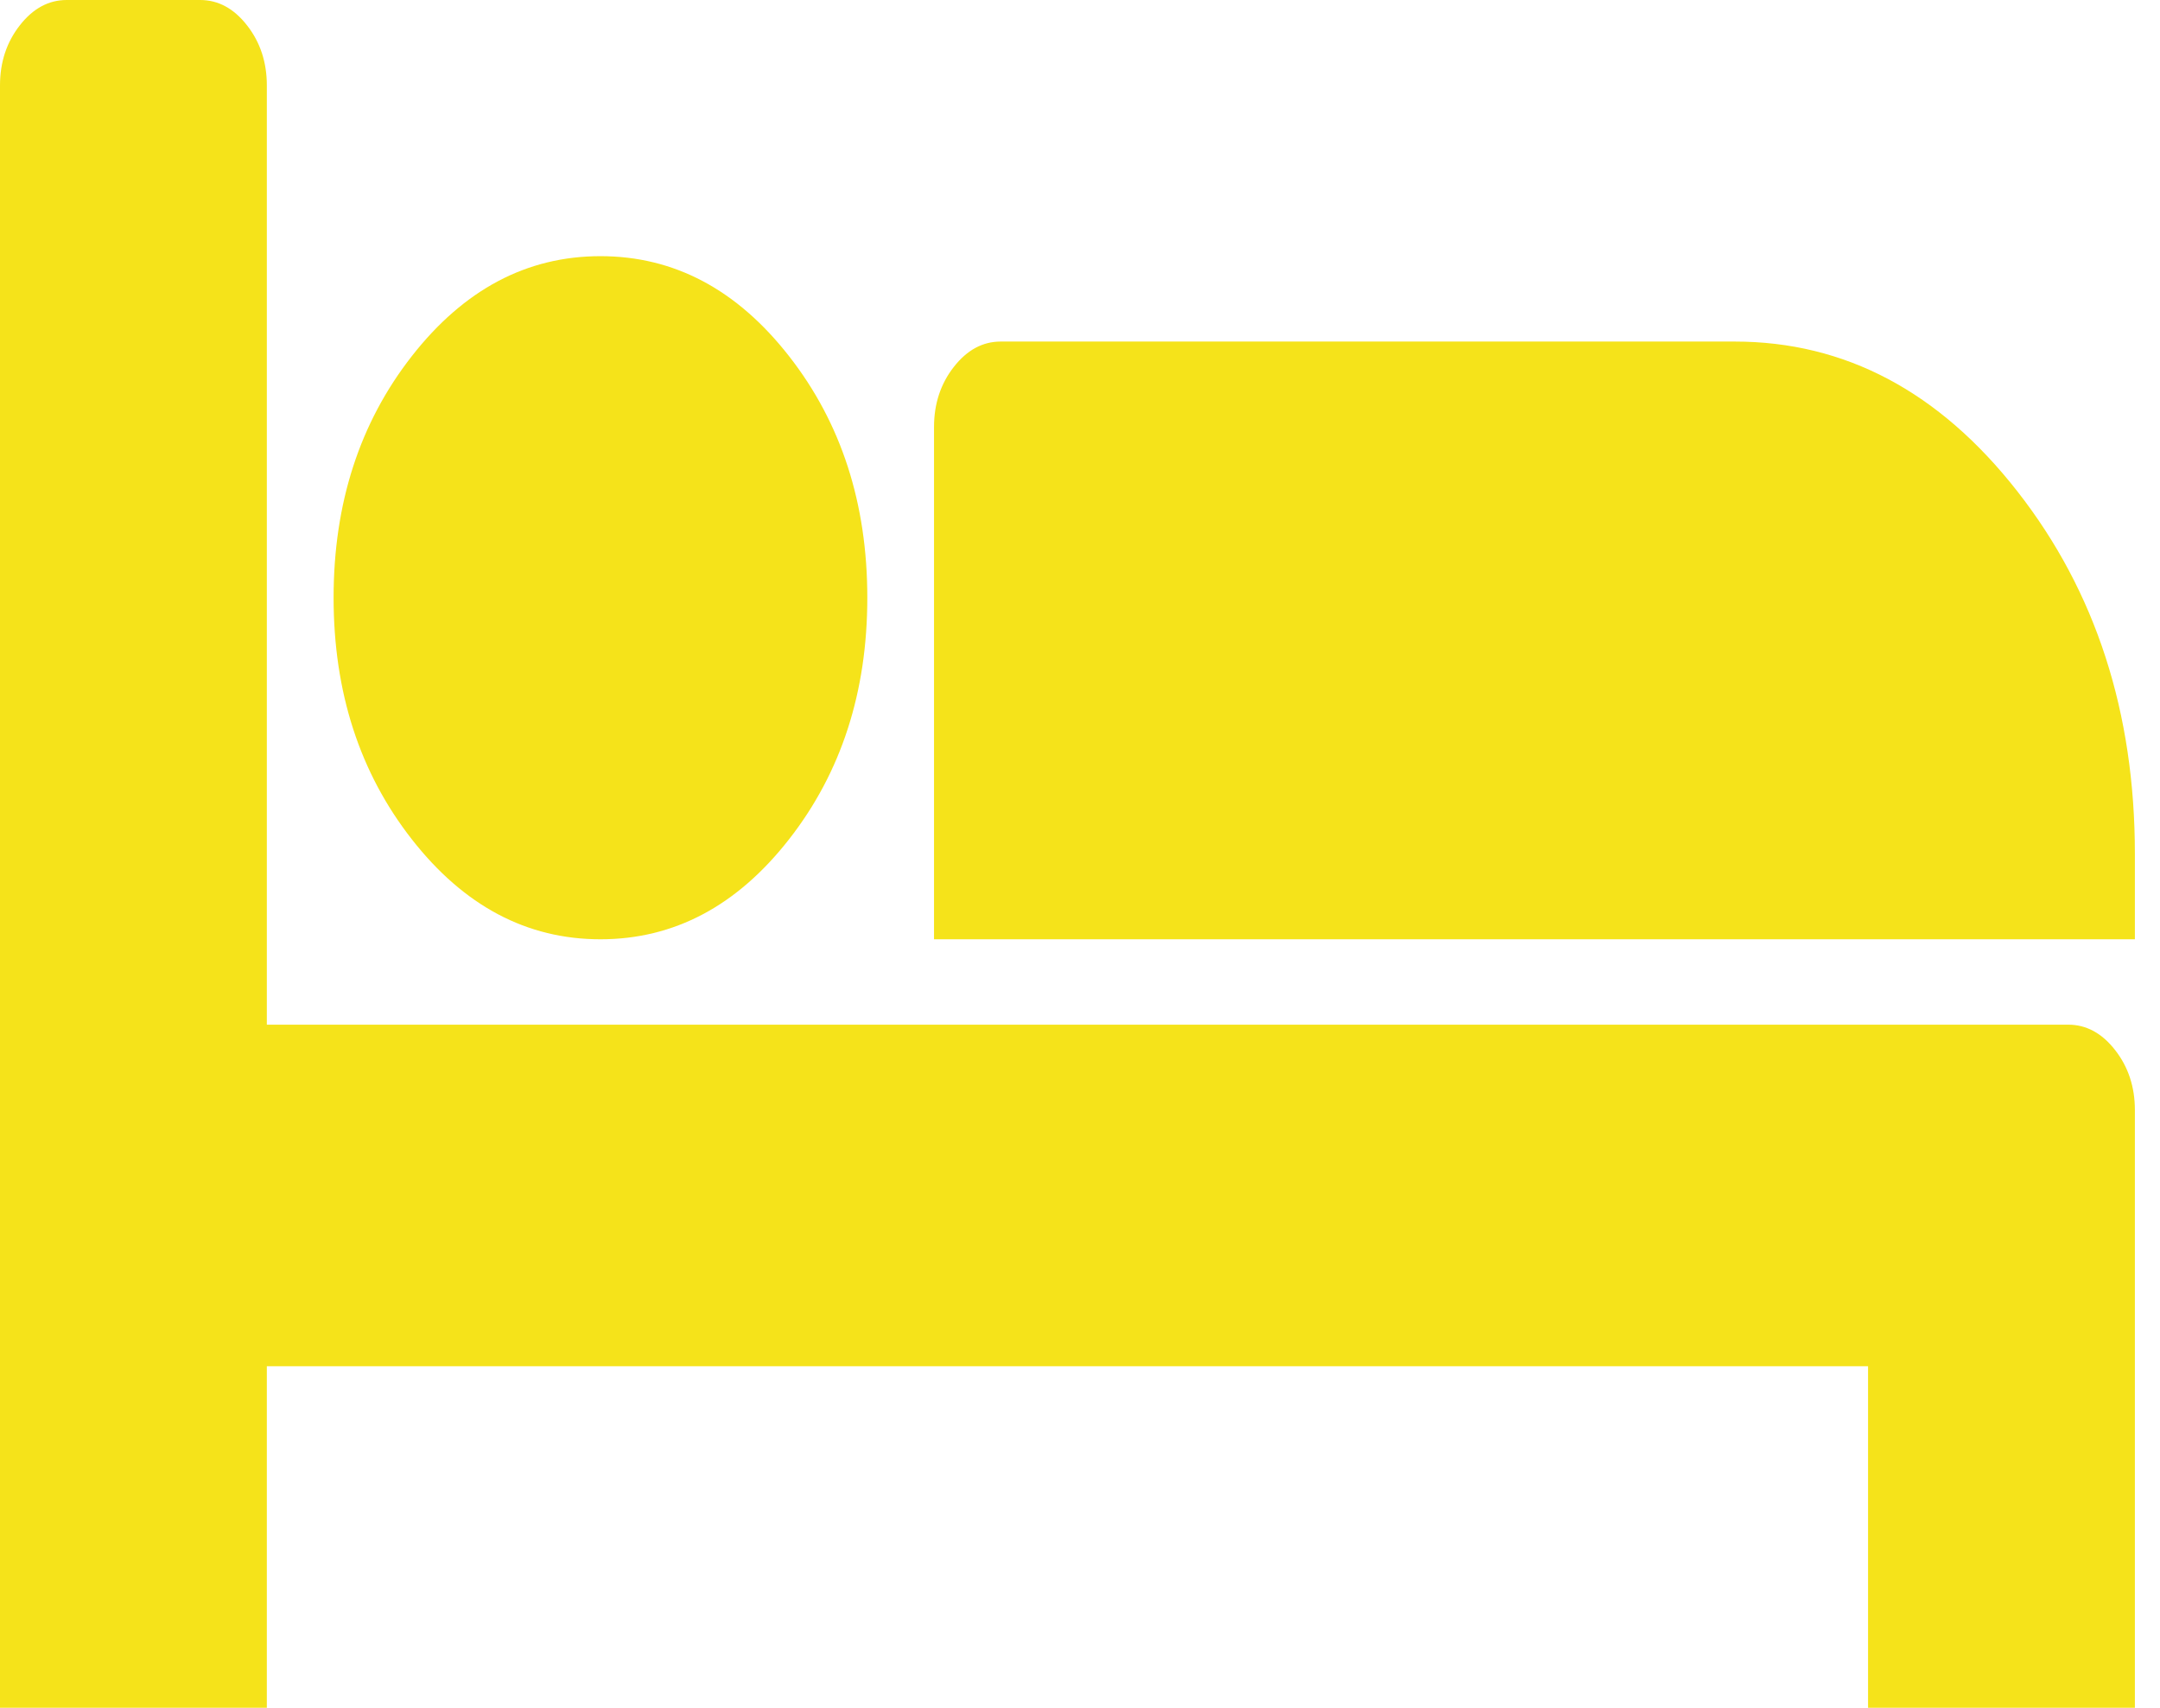 <svg width="43" height="34" viewBox="0 0 43 34" fill="none" xmlns="http://www.w3.org/2000/svg">
<path d="M5.312 20.4H41.172C41.532 20.4 41.843 20.568 42.106 20.905C42.369 21.241 42.5 21.64 42.5 22.1V34H37.188V27.2H5.312V34H0V1.7C0 1.24 0.131 0.841 0.394 0.505C0.657 0.168 0.968 0 1.328 0H3.984C4.344 0 4.655 0.168 4.918 0.505C5.181 0.841 5.312 1.24 5.312 1.7V20.4ZM17.266 11.9C17.266 10.023 16.747 8.42 15.709 7.092C14.672 5.764 13.42 5.1 11.953 5.1C10.487 5.1 9.235 5.764 8.197 7.092C7.159 8.42 6.641 10.023 6.641 11.9C6.641 13.777 7.159 15.38 8.197 16.708C9.235 18.036 10.487 18.7 11.953 18.7C13.42 18.7 14.672 18.036 15.709 16.708C16.747 15.38 17.266 13.777 17.266 11.9ZM42.5 18.7V17C42.5 14.184 41.722 11.78 40.165 9.788C38.609 7.796 36.731 6.8 34.531 6.8H19.922C19.562 6.8 19.251 6.968 18.988 7.305C18.725 7.641 18.594 8.04 18.594 8.5V18.7H42.5Z" fill="#F5E31A"/>
</svg>
